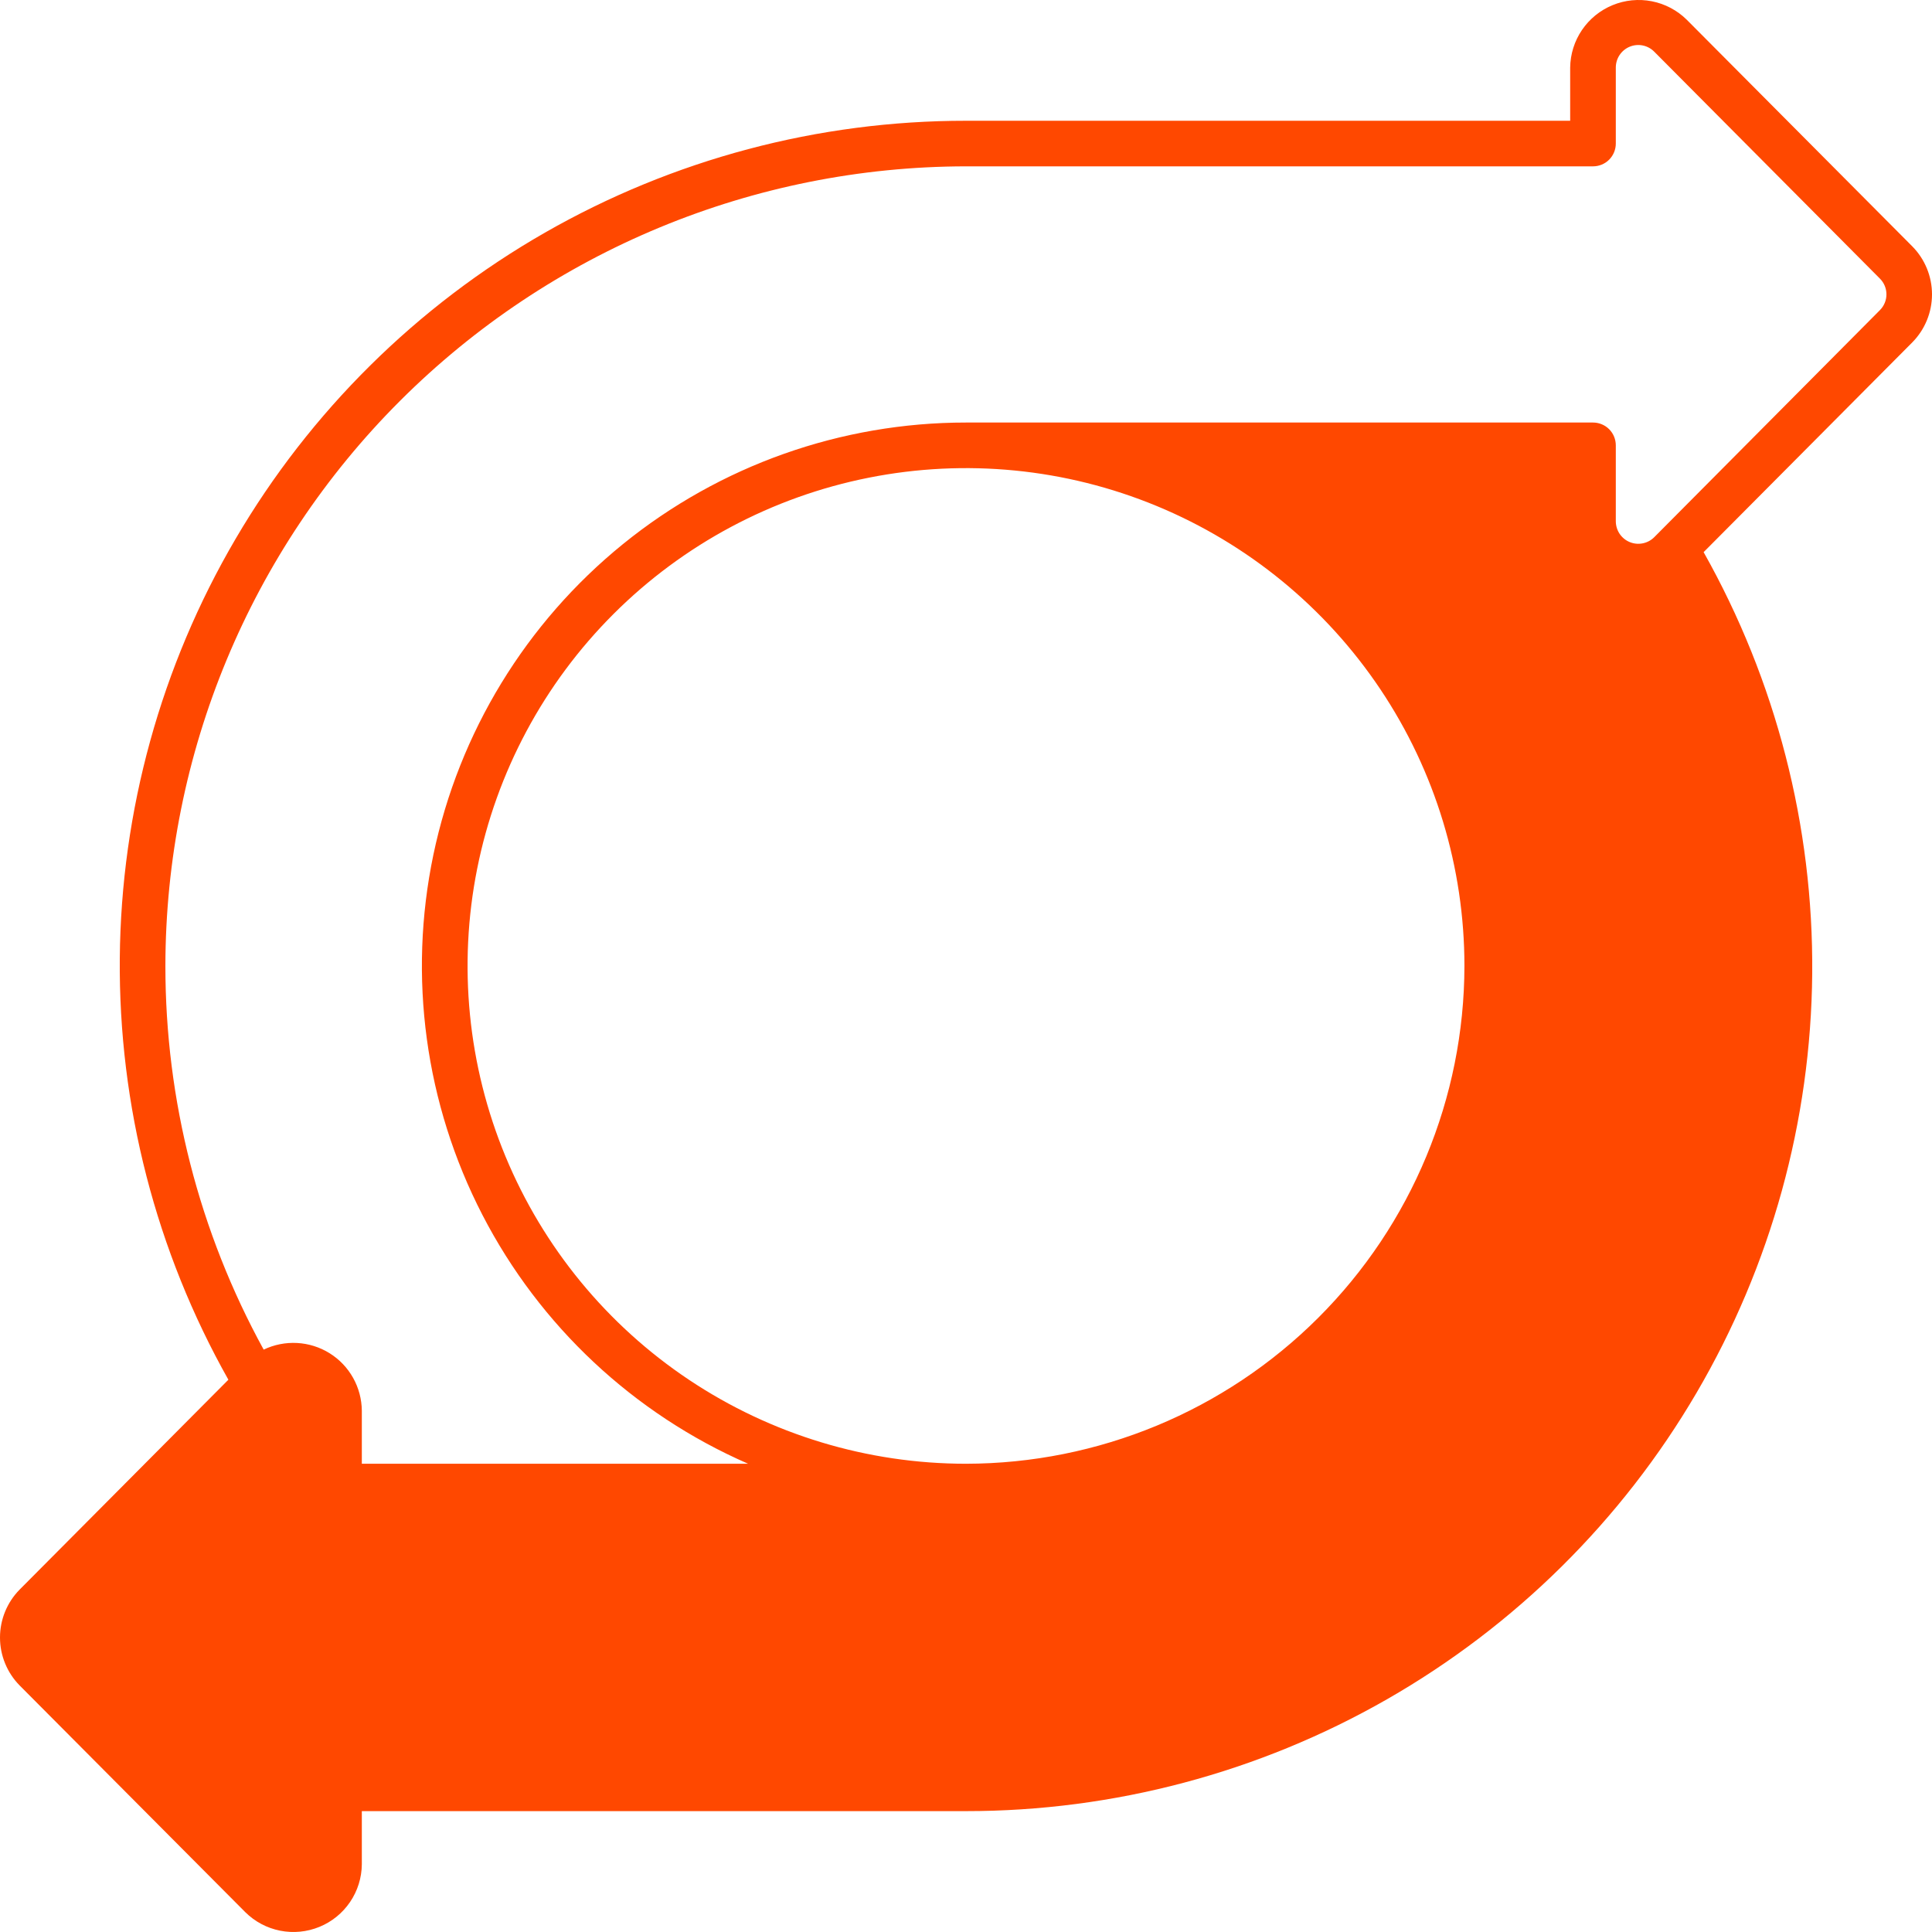 <svg width="71" height="71" viewBox="0 0 71 71" fill="none" xmlns="http://www.w3.org/2000/svg">
<path d="M0.722 61.94L9.014 70.271C9.365 70.619 9.81 70.856 10.295 70.952C10.78 71.048 11.283 70.999 11.74 70.811C12.197 70.624 12.589 70.305 12.866 69.896C13.143 69.487 13.293 69.006 13.297 68.512V66.558H35.5C40.928 66.56 46.262 65.143 50.972 62.447C55.681 59.751 59.602 55.871 62.343 51.192C65.085 46.512 66.552 41.198 66.598 35.777C66.644 30.355 65.268 25.017 62.607 20.291L70.278 12.58C70.741 12.11 71 11.477 71 10.818C71 10.159 70.741 9.526 70.278 9.056L61.986 0.724C61.635 0.378 61.189 0.142 60.705 0.047C60.22 -0.048 59.719 0.001 59.262 0.189C58.806 0.376 58.414 0.694 58.137 1.102C57.86 1.51 57.709 1.99 57.703 2.483V4.438H35.5C30.072 4.435 24.738 5.852 20.028 8.548C15.319 11.244 11.398 15.125 8.657 19.804C5.915 24.483 4.449 29.798 4.402 35.219C4.356 40.64 5.732 45.979 8.393 50.704L0.722 58.416C0.259 58.886 0 59.519 0 60.178C0 60.837 0.259 61.47 0.722 61.94ZM35.5 53.792C31.877 53.792 28.336 52.719 25.323 50.709C22.311 48.699 19.963 45.842 18.577 42.499C17.191 39.156 16.828 35.477 17.535 31.929C18.242 28.38 19.986 25.12 22.548 22.562C25.11 20.003 28.373 18.261 31.927 17.555C35.48 16.849 39.163 17.211 42.51 18.596C45.857 19.981 48.717 22.326 50.73 25.334C52.743 28.342 53.817 31.879 53.817 35.498C53.811 40.348 51.88 44.998 48.446 48.427C45.012 51.857 40.356 53.786 35.5 53.792ZM6.078 35.498C6.086 27.707 9.189 20.237 14.704 14.728C20.22 9.219 27.699 6.121 35.5 6.113H58.542C58.764 6.113 58.978 6.025 59.135 5.868C59.292 5.71 59.38 5.497 59.38 5.275V2.483C59.38 2.319 59.428 2.158 59.519 2.022C59.61 1.885 59.74 1.779 59.892 1.716C60.044 1.654 60.211 1.638 60.372 1.671C60.533 1.704 60.68 1.785 60.795 1.902L69.087 10.24C69.24 10.393 69.326 10.601 69.326 10.818C69.326 11.034 69.24 11.242 69.087 11.396L60.801 19.733C60.686 19.851 60.538 19.933 60.376 19.966C60.215 20 60.047 19.985 59.894 19.922C59.741 19.86 59.611 19.753 59.519 19.616C59.428 19.479 59.38 19.317 59.38 19.152V16.366C59.38 16.144 59.292 15.931 59.135 15.773C58.978 15.616 58.764 15.528 58.542 15.528H35.5C30.907 15.527 26.454 17.106 22.89 19.998C19.326 22.89 16.867 26.92 15.927 31.41C14.988 35.9 15.625 40.576 17.731 44.652C19.837 48.728 23.285 51.956 27.493 53.792H13.297V51.843C13.293 51.42 13.183 51.004 12.976 50.635C12.769 50.265 12.472 49.954 12.112 49.73C11.752 49.506 11.341 49.377 10.918 49.354C10.495 49.331 10.072 49.415 9.69 49.598C7.318 45.276 6.076 40.426 6.078 35.498Z" fill="#FF4800"/>
</svg>

